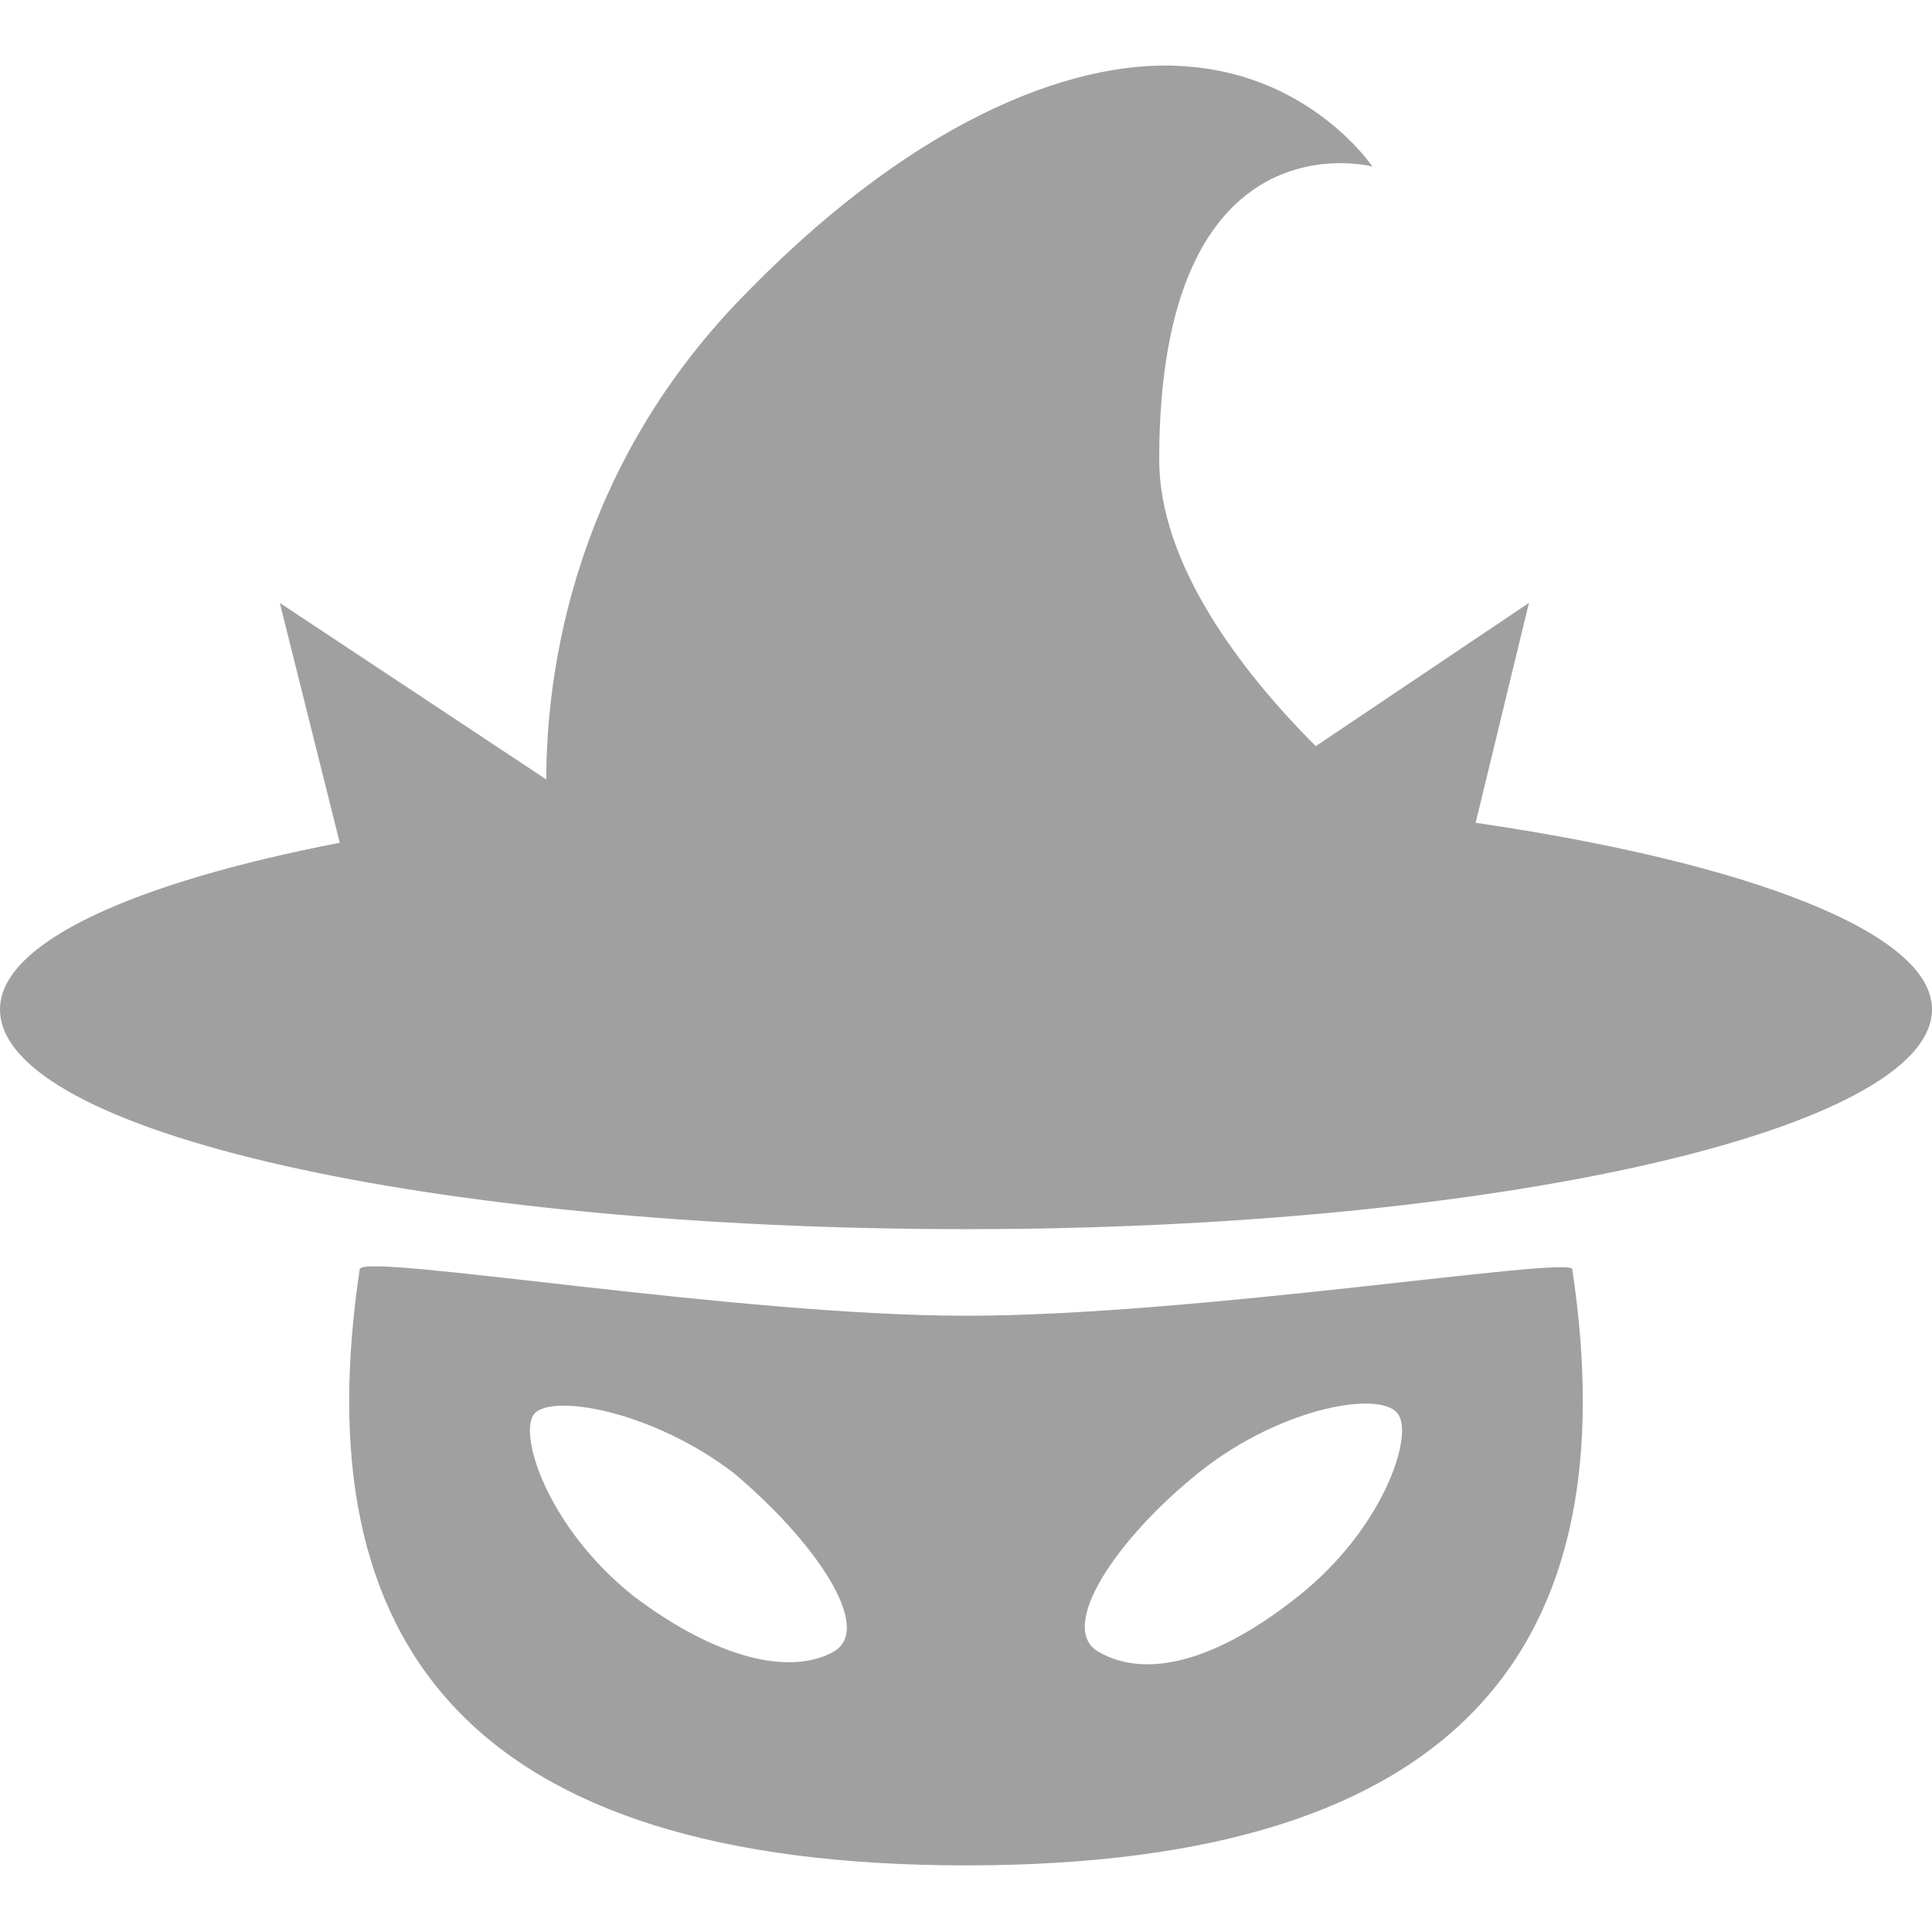 <?xml version="1.0" encoding="utf-8"?>
<!-- Generator: Adobe Illustrator 25.4.1, SVG Export Plug-In . SVG Version: 6.00 Build 0)  -->
<svg version="1.1" id="Layer_1" xmlns="http://www.w3.org/2000/svg" xmlns:xlink="http://www.w3.org/1999/xlink" x="0px" y="0px"
	 viewBox="0 0 58 58" style="enable-background:new 0 0 58 58;" xml:space="preserve">
	<g fill="#a0a0a0">
	<path d="M58,30.3c0,3.6-13,6.6-29,6.6S0,34,0,30.3c0-2,4-3.8,10.2-5l-1.8-7.2l8,5.3c0-3.2,0.8-9.4,6.1-14.7c5.2-5.3,10-7,13.2-6.7
		c3.7,0.3,5.5,3,5.5,3s-6.4-1.7-6.4,8.8c0,3.1,2.4,6.3,4.7,8.6l6.4-4.3l-1.6,6.6C52.5,25.9,58,28,58,30.3z M47.2,38.1
		c-0.1-0.4-11.3,1.4-18.2,1.4s-18.1-1.9-18.2-1.4C9.1,49.4,14.1,56,29,56S48.9,49.4,47.2,38.1z M25,49.6c-1.3,0.7-3.5,0.2-6-1.7
		c-2.5-2-3.4-4.7-3-5.4c0.4-0.7,3.5-0.2,6,1.7C24.4,46.2,26.3,48.9,25,49.6z M39,47.9c-2.5,2-4.6,2.5-6,1.7c-1.3-0.7,0.5-3.4,3-5.4
		c2.5-2,5.6-2.5,6-1.7C42.4,43.2,41.5,45.9,39,47.9z"/>
	</g>
</svg>
